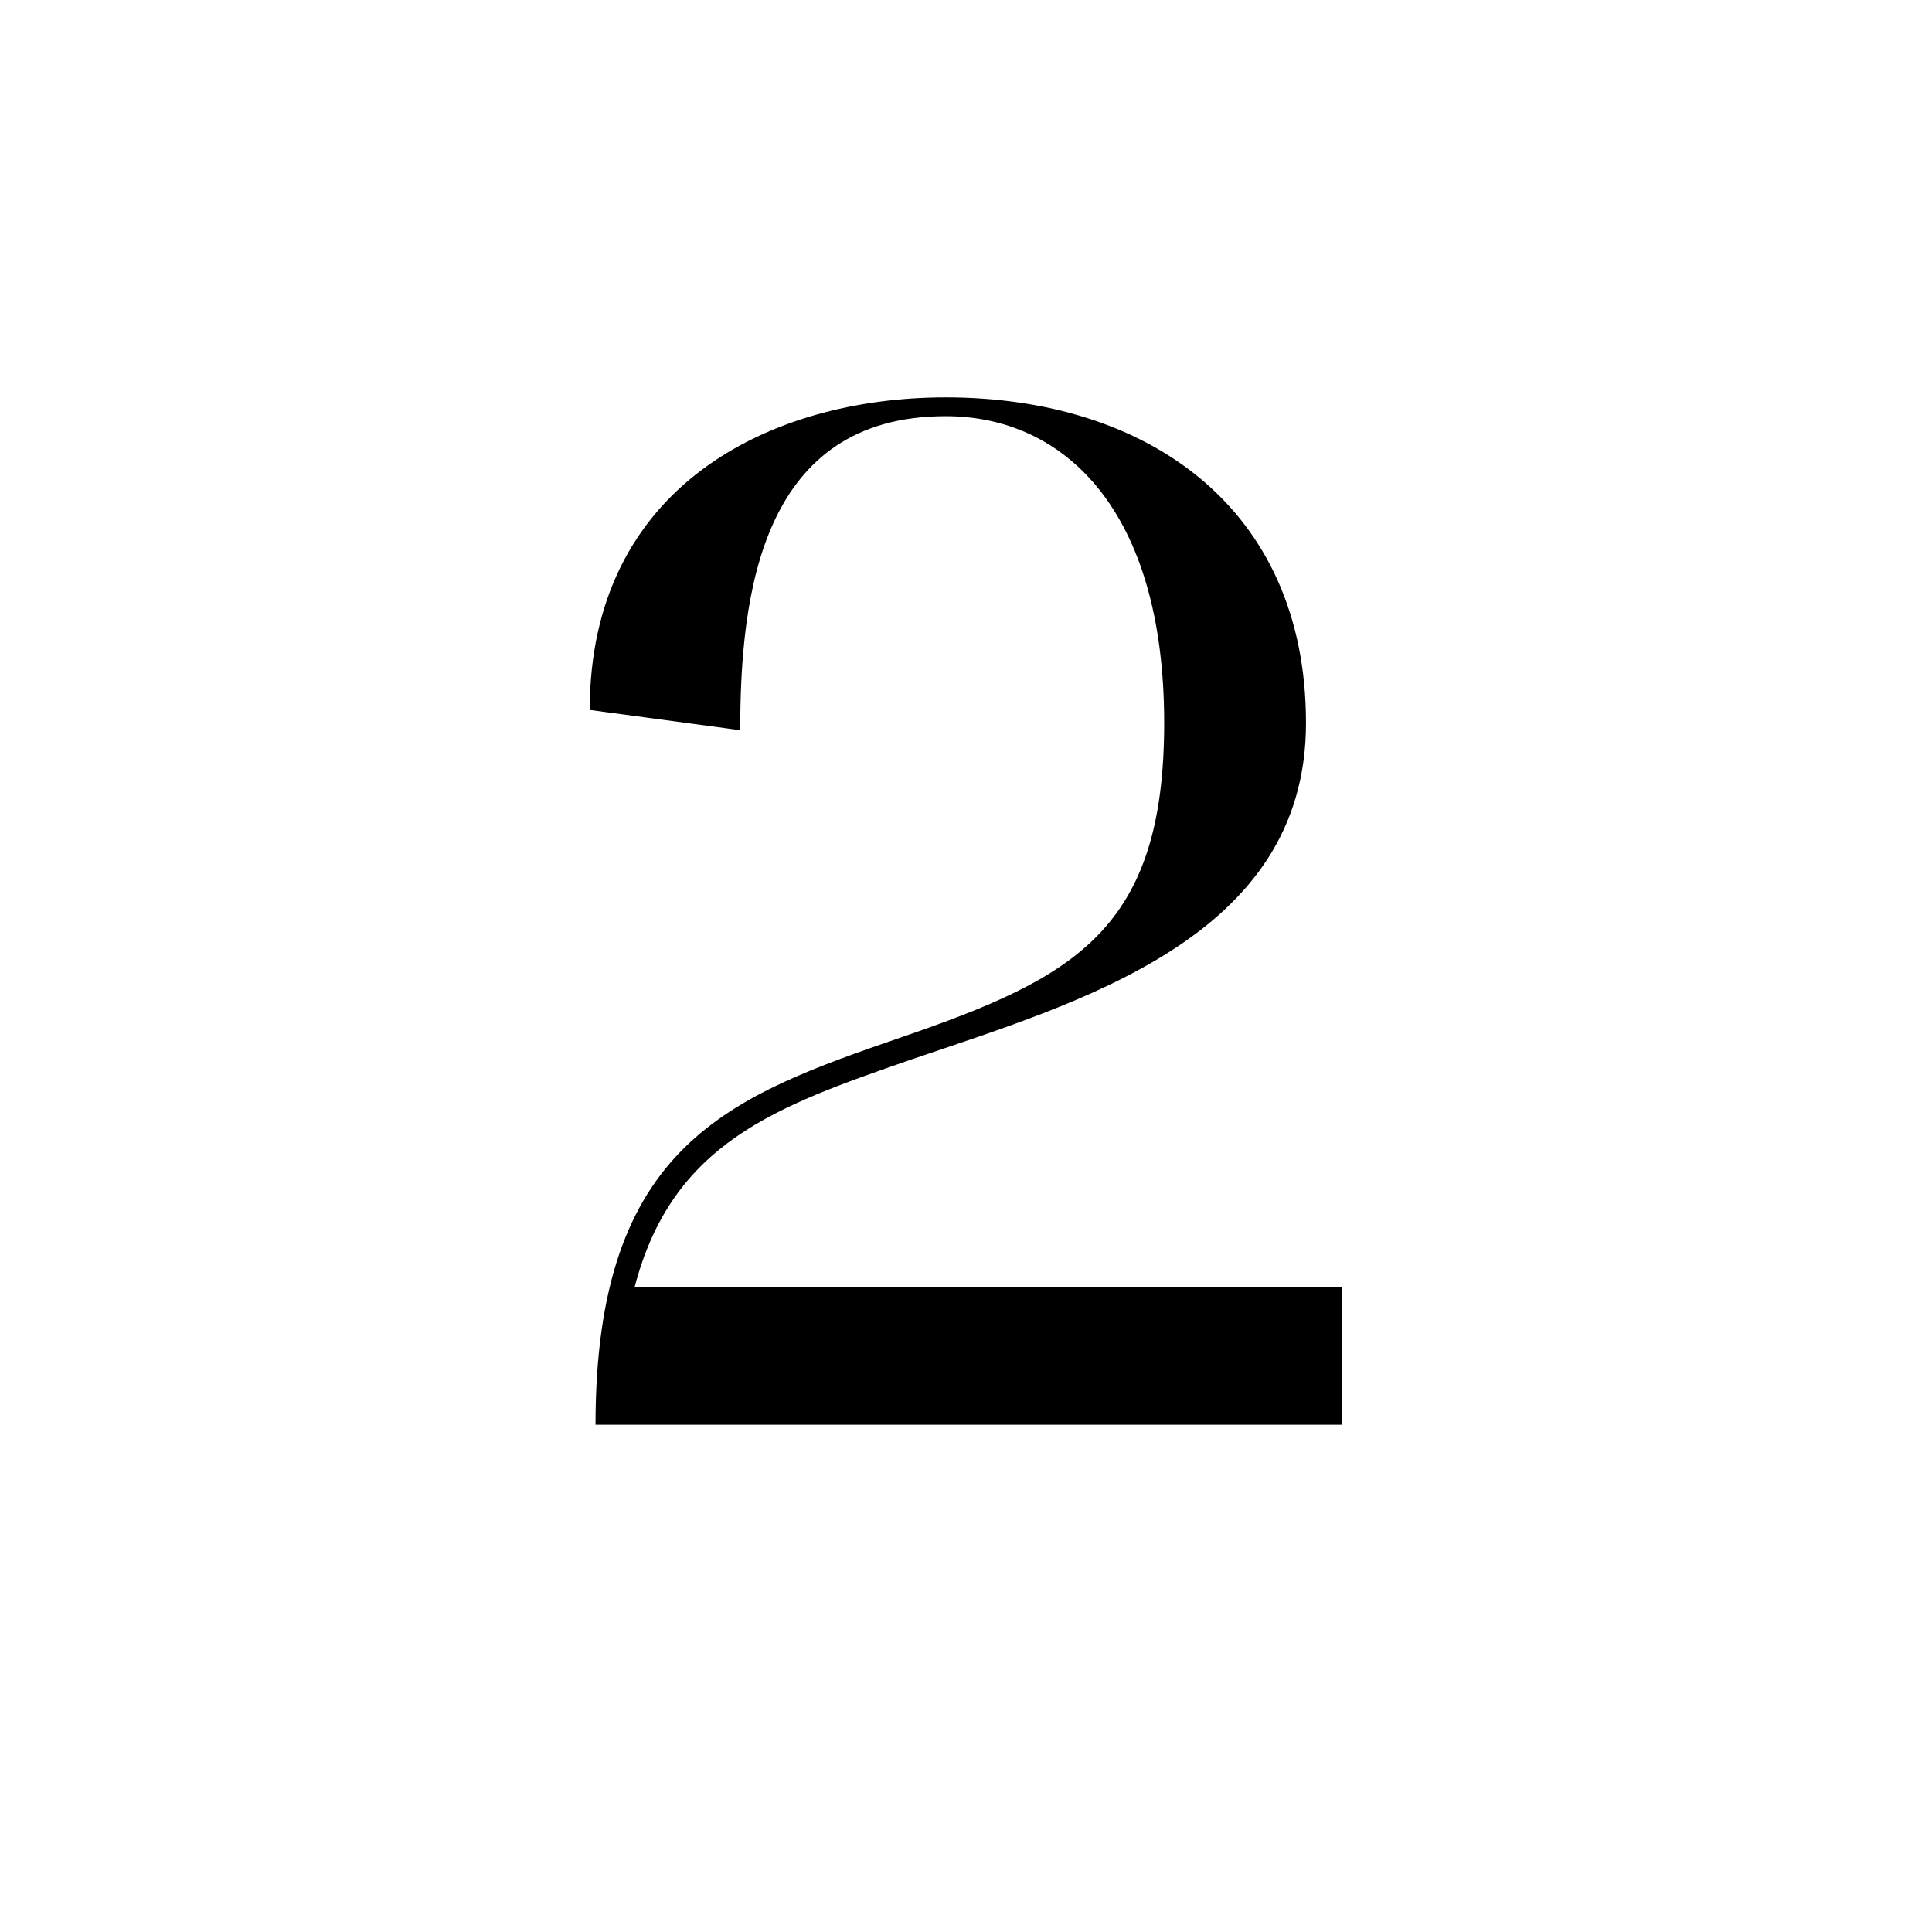 <?xml version="1.0" encoding="UTF-8"?> <svg xmlns="http://www.w3.org/2000/svg" xmlns:xlink="http://www.w3.org/1999/xlink" contentScriptType="text/ecmascript" width="810" zoomAndPan="magnify" contentStyleType="text/css" viewBox="0 0 810 810" height="810" preserveAspectRatio="xMidYMid meet"> <defs> <g> <g id="glyph-0-0"> <path d="M 27.301 -299.691 L 90.395 -291.199 C 90.395 -348.832 99.492 -422.844 176.539 -422.844 C 226.285 -422.844 268.145 -383.414 268.145 -294.234 C 268.145 -207.48 230.531 -187.461 158.34 -162.586 C 86.145 -137.715 29.727 -117.691 29.727 0 L 342.766 0 L 342.766 -57.633 L 46.105 -57.633 C 61.879 -118.301 105.559 -133.465 161.371 -152.879 C 232.352 -177.145 327.598 -203.84 327.598 -294.234 C 327.598 -384.625 260.867 -430.73 176.539 -430.73 C 102.527 -430.73 27.301 -393.117 27.301 -299.691 Z M 27.301 -299.691 "></path> </g> </g> </defs> <g fill="rgb(0%, 0%, 0%)" fill-opacity="1"> <use xmlns:xlink="http://www.w3.org/1999/xlink" x="219.944" y="597.337" xlink:href="#glyph-0-0" xlink:type="simple" xlink:actuate="onLoad" xlink:show="embed"></use> </g> </svg> 